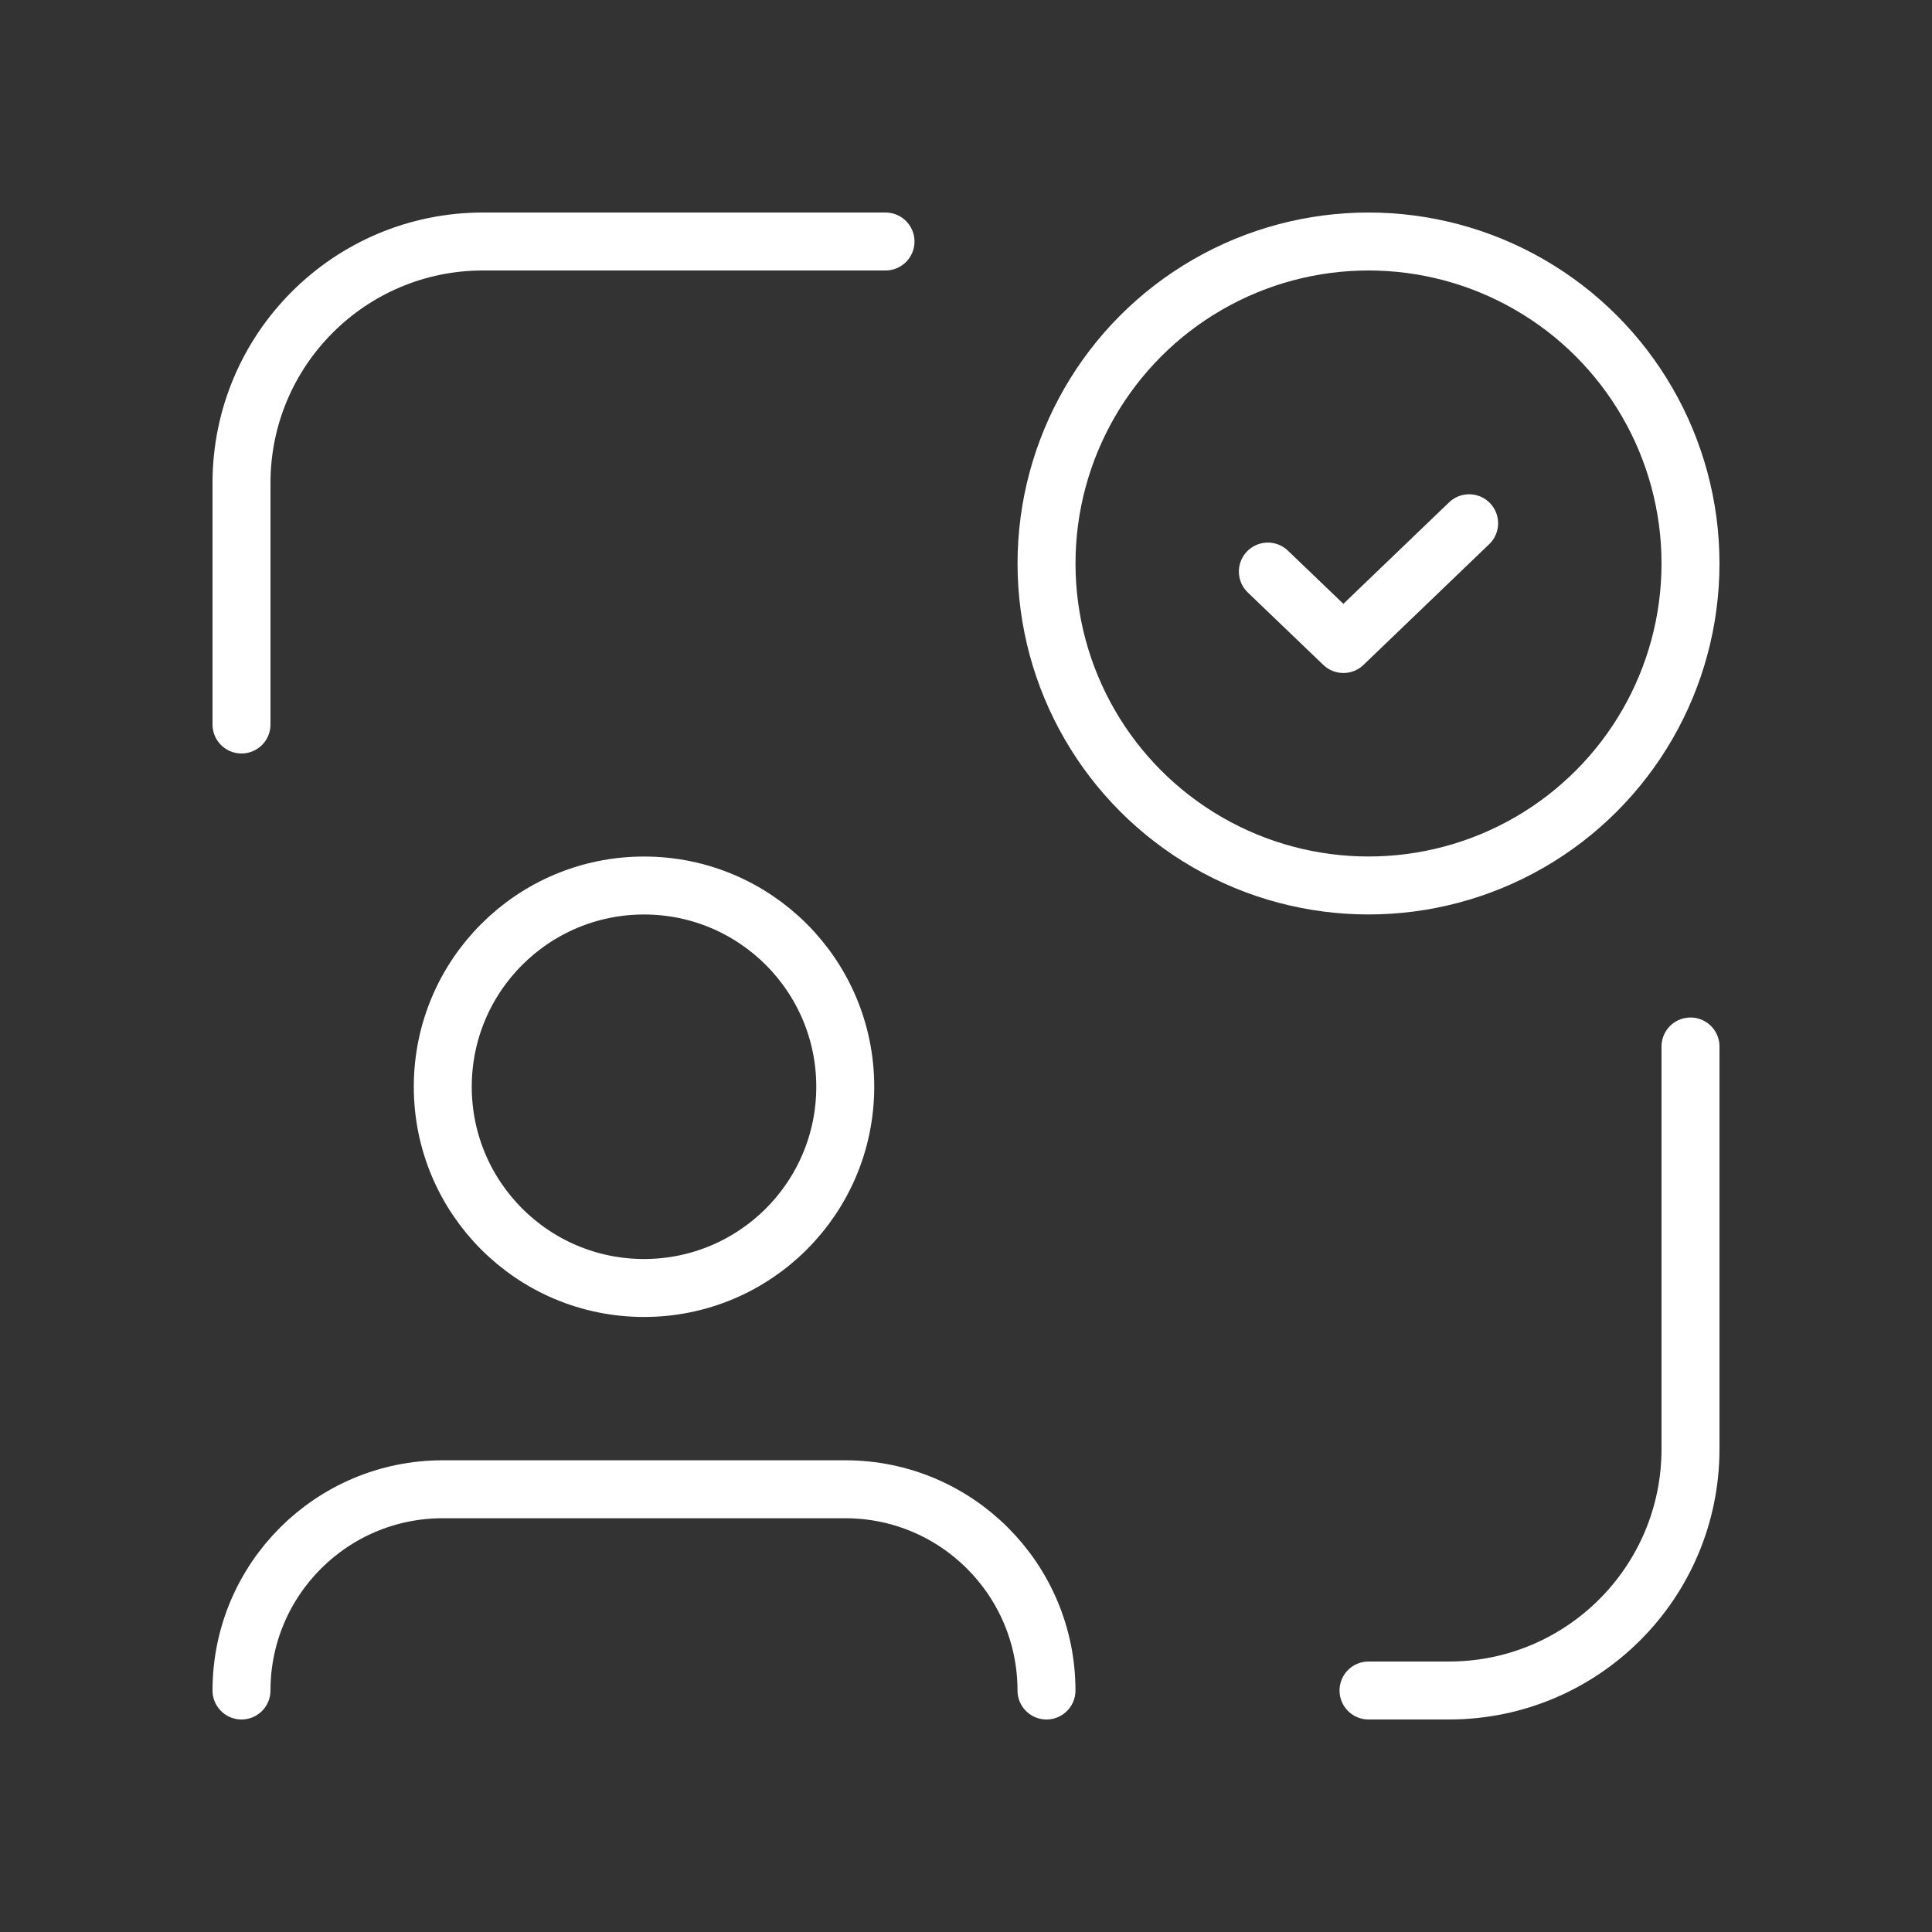 <svg xmlns="http://www.w3.org/2000/svg" width="50" height="50" viewBox="0 0 50 50" fill="none"><rect x="0" y="0" width="50" height="50" fill="#333333" stroke="none"/><path d="M22.917 6.25H12.5C9.048 6.25 6.25 9.048 6.25 12.5V18.75" stroke="white" stroke-width="1.5" stroke-linecap="round" stroke-linejoin="round"></path><path d="M35.417 43.75H37.5C40.952 43.75 43.75 40.952 43.75 37.5V27.083" stroke="white" stroke-width="1.5" stroke-linecap="round" stroke-linejoin="round"></path><circle cx="35.417" cy="14.583" r="8.333" stroke="white" stroke-width="1.5" stroke-linecap="round" stroke-linejoin="round"></circle><path d="M38.021 13.542L34.767 16.667L32.812 14.792" stroke="white" stroke-width="1.5" stroke-linecap="round" stroke-linejoin="round"></path><ellipse cx="16.667" cy="28.125" rx="5.208" ry="5.208" stroke="white" stroke-width="1.5" stroke-linecap="round" stroke-linejoin="round"></ellipse><path d="M27.083 43.75C27.083 40.874 24.752 38.542 21.875 38.542H11.458C8.582 38.542 6.25 40.874 6.25 43.75" stroke="white" stroke-width="1.5" stroke-linecap="round" stroke-linejoin="round"></path></svg>